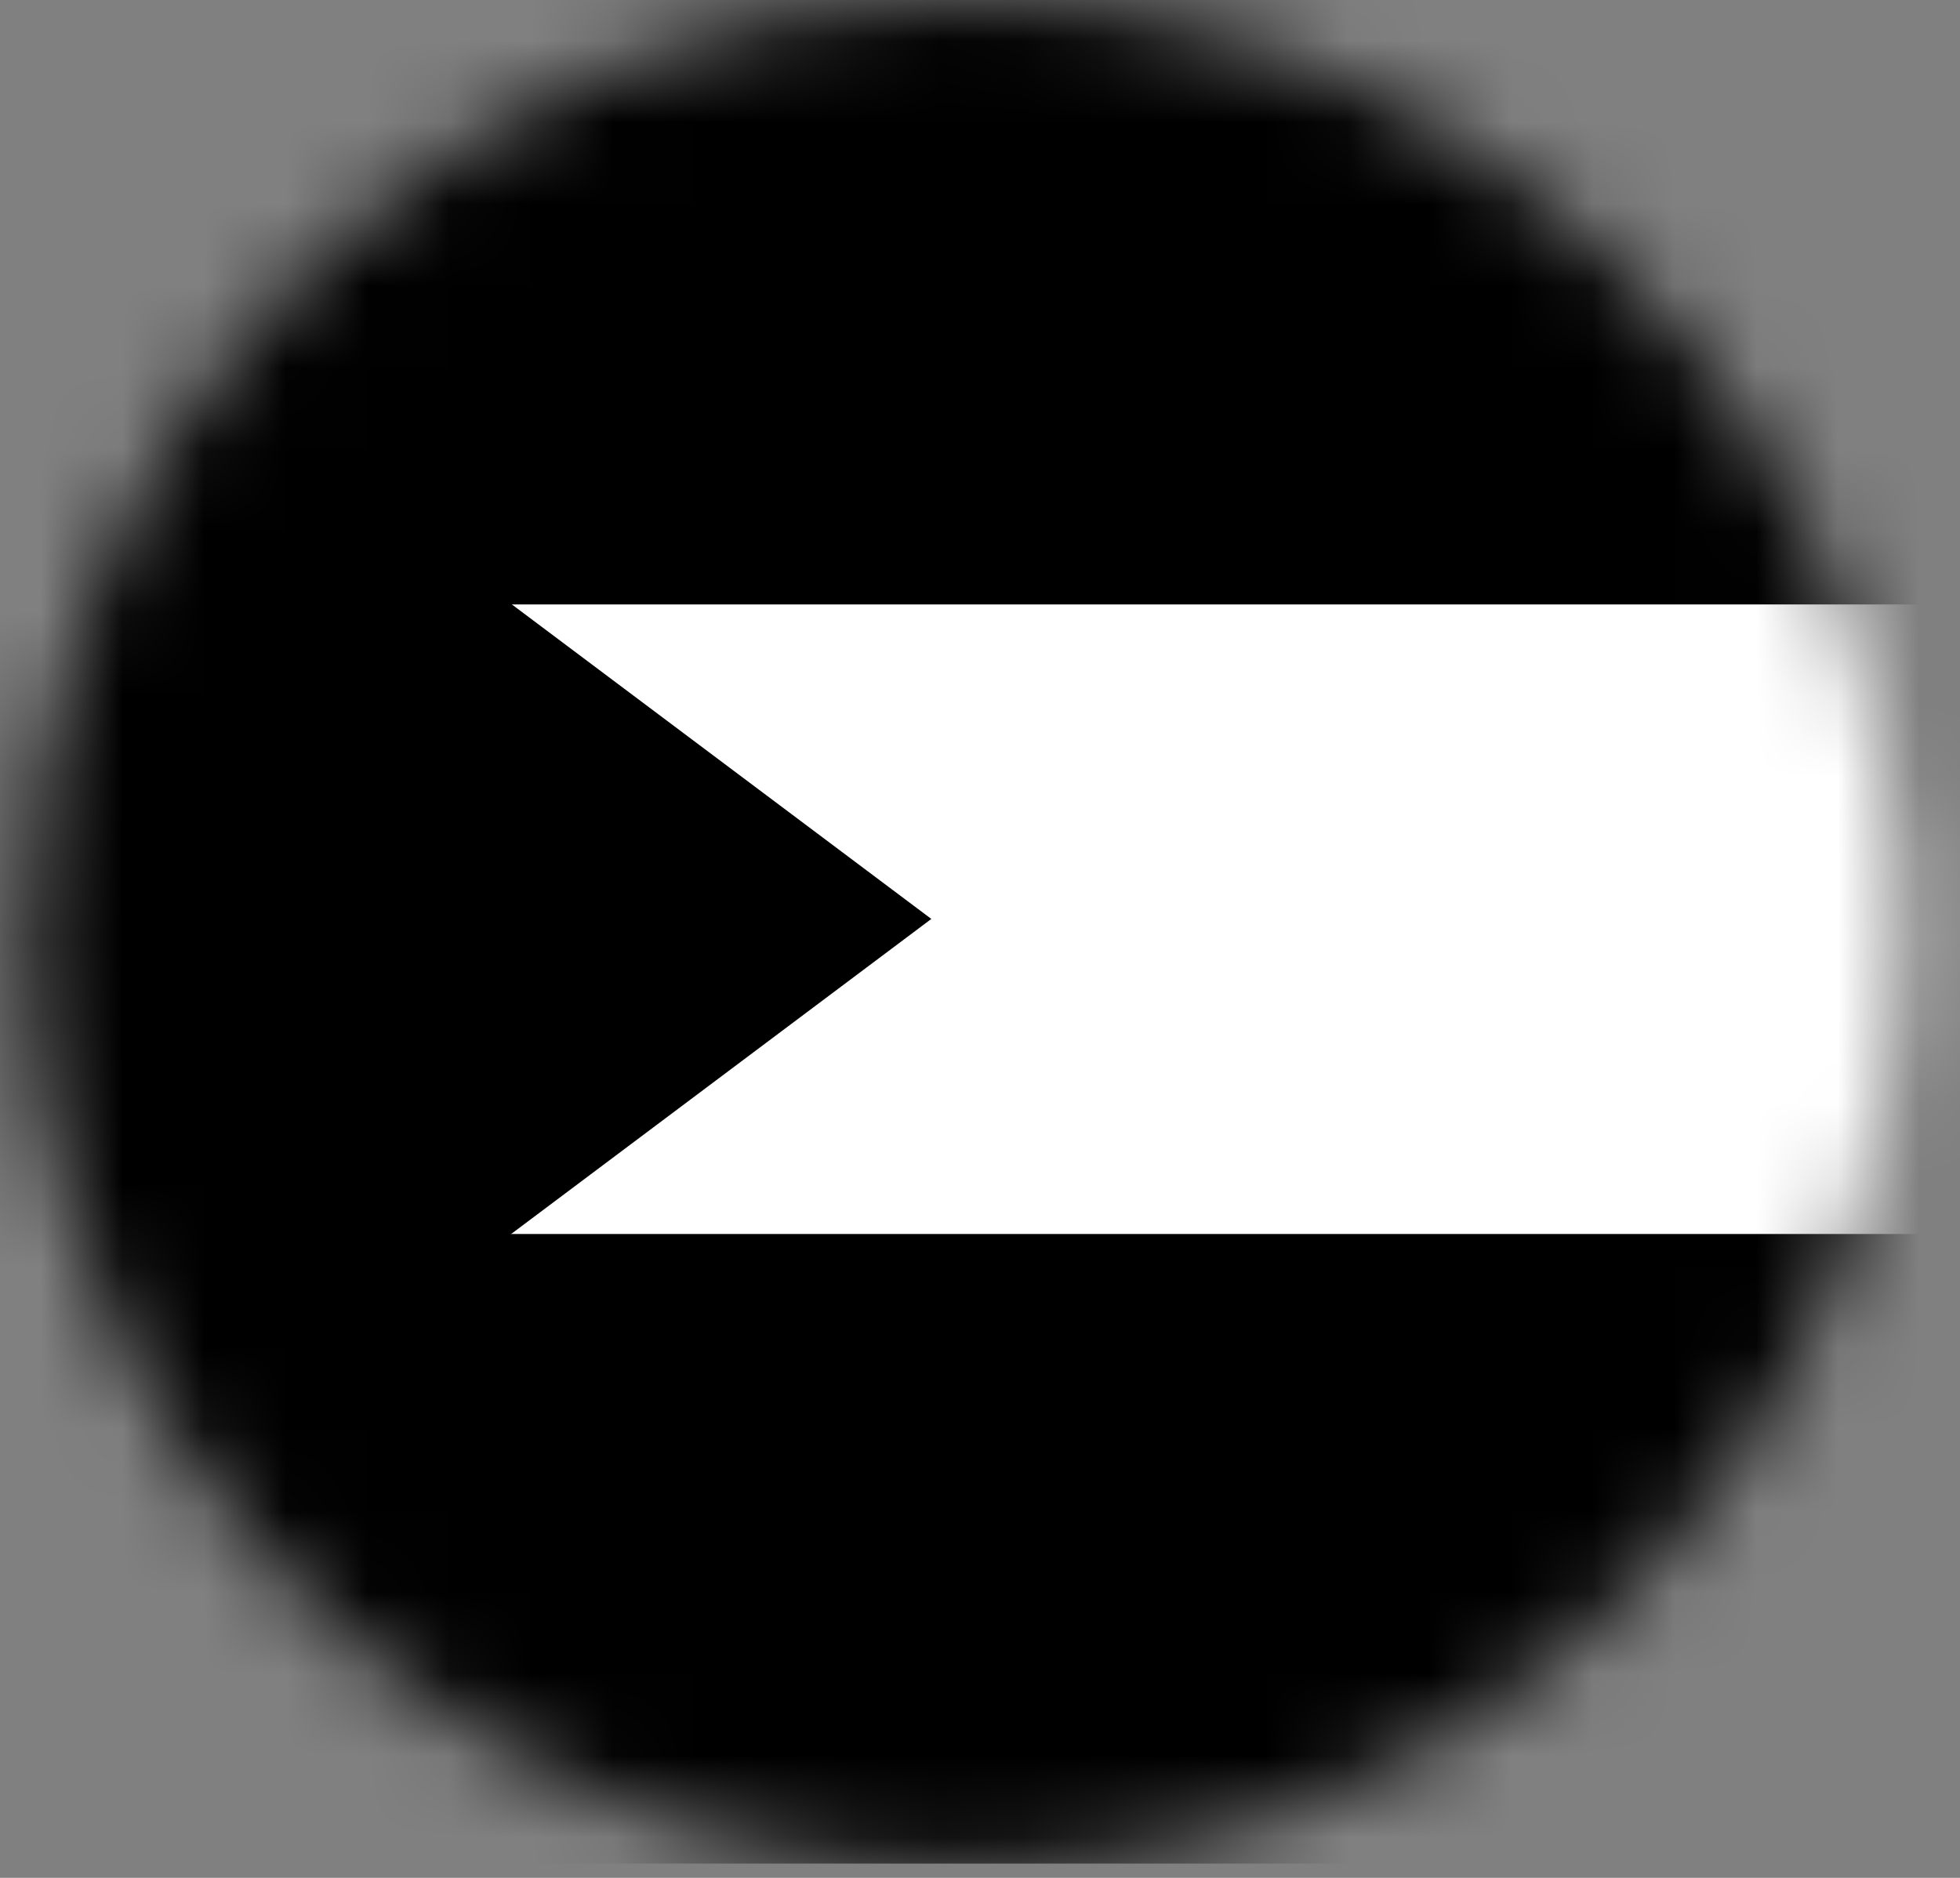 <svg width="24" height="23" viewBox="0 0 24 23" fill="none" xmlns="http://www.w3.org/2000/svg">
<rect x="0" y="0" width="24" height="23" fill="#808080" stroke="none"/>
<mask id="mask0_9490_24474" style="mask-type:luminance" maskUnits="userSpaceOnUse" x="0" y="0" width="24" height="23">
<path d="M0.359 11.444C0.359 13.707 1.03 15.92 2.287 17.802C3.545 19.684 5.332 21.151 7.423 22.017C9.515 22.883 11.816 23.11 14.036 22.668C16.255 22.227 18.294 21.137 19.895 19.536C21.495 17.936 22.585 15.896 23.027 13.677C23.468 11.457 23.242 9.156 22.376 7.065C21.51 4.973 20.043 3.186 18.161 1.929C16.279 0.671 14.066 0 11.803 0C8.768 0 5.857 1.206 3.711 3.352C1.565 5.498 0.359 8.409 0.359 11.444Z" fill="white" style="fill:white;fill-opacity:1;"/>
</mask>
<g mask="url(#mask0_9490_24474)">
<path d="M28.137 -0.306H-4.017V7.404H28.137V-0.306Z" fill="#E3112D" style="fill:#E3112D;fill:color(display-p3 0.89 0.067 0.176);fill-opacity:1;"/>
<path d="M28.137 7.404H-4.017V15.115H28.137V7.404Z" fill="white" style="fill:white;fill-opacity:1;"/>
<path d="M28.137 15.115H-4.017V22.825H28.137V15.115Z" fill="#000102" style="fill:#000102;fill:color(display-p3 0 0.004 0.008);fill-opacity:1;"/>
<path d="M-4.017 -0.31L11.404 11.255L-4.017 22.821V-0.31Z" fill="#007A32" style="fill:#007A32;fill:color(display-p3 0 0.478 0.196);fill-opacity:1;"/>
</g>
</svg>
